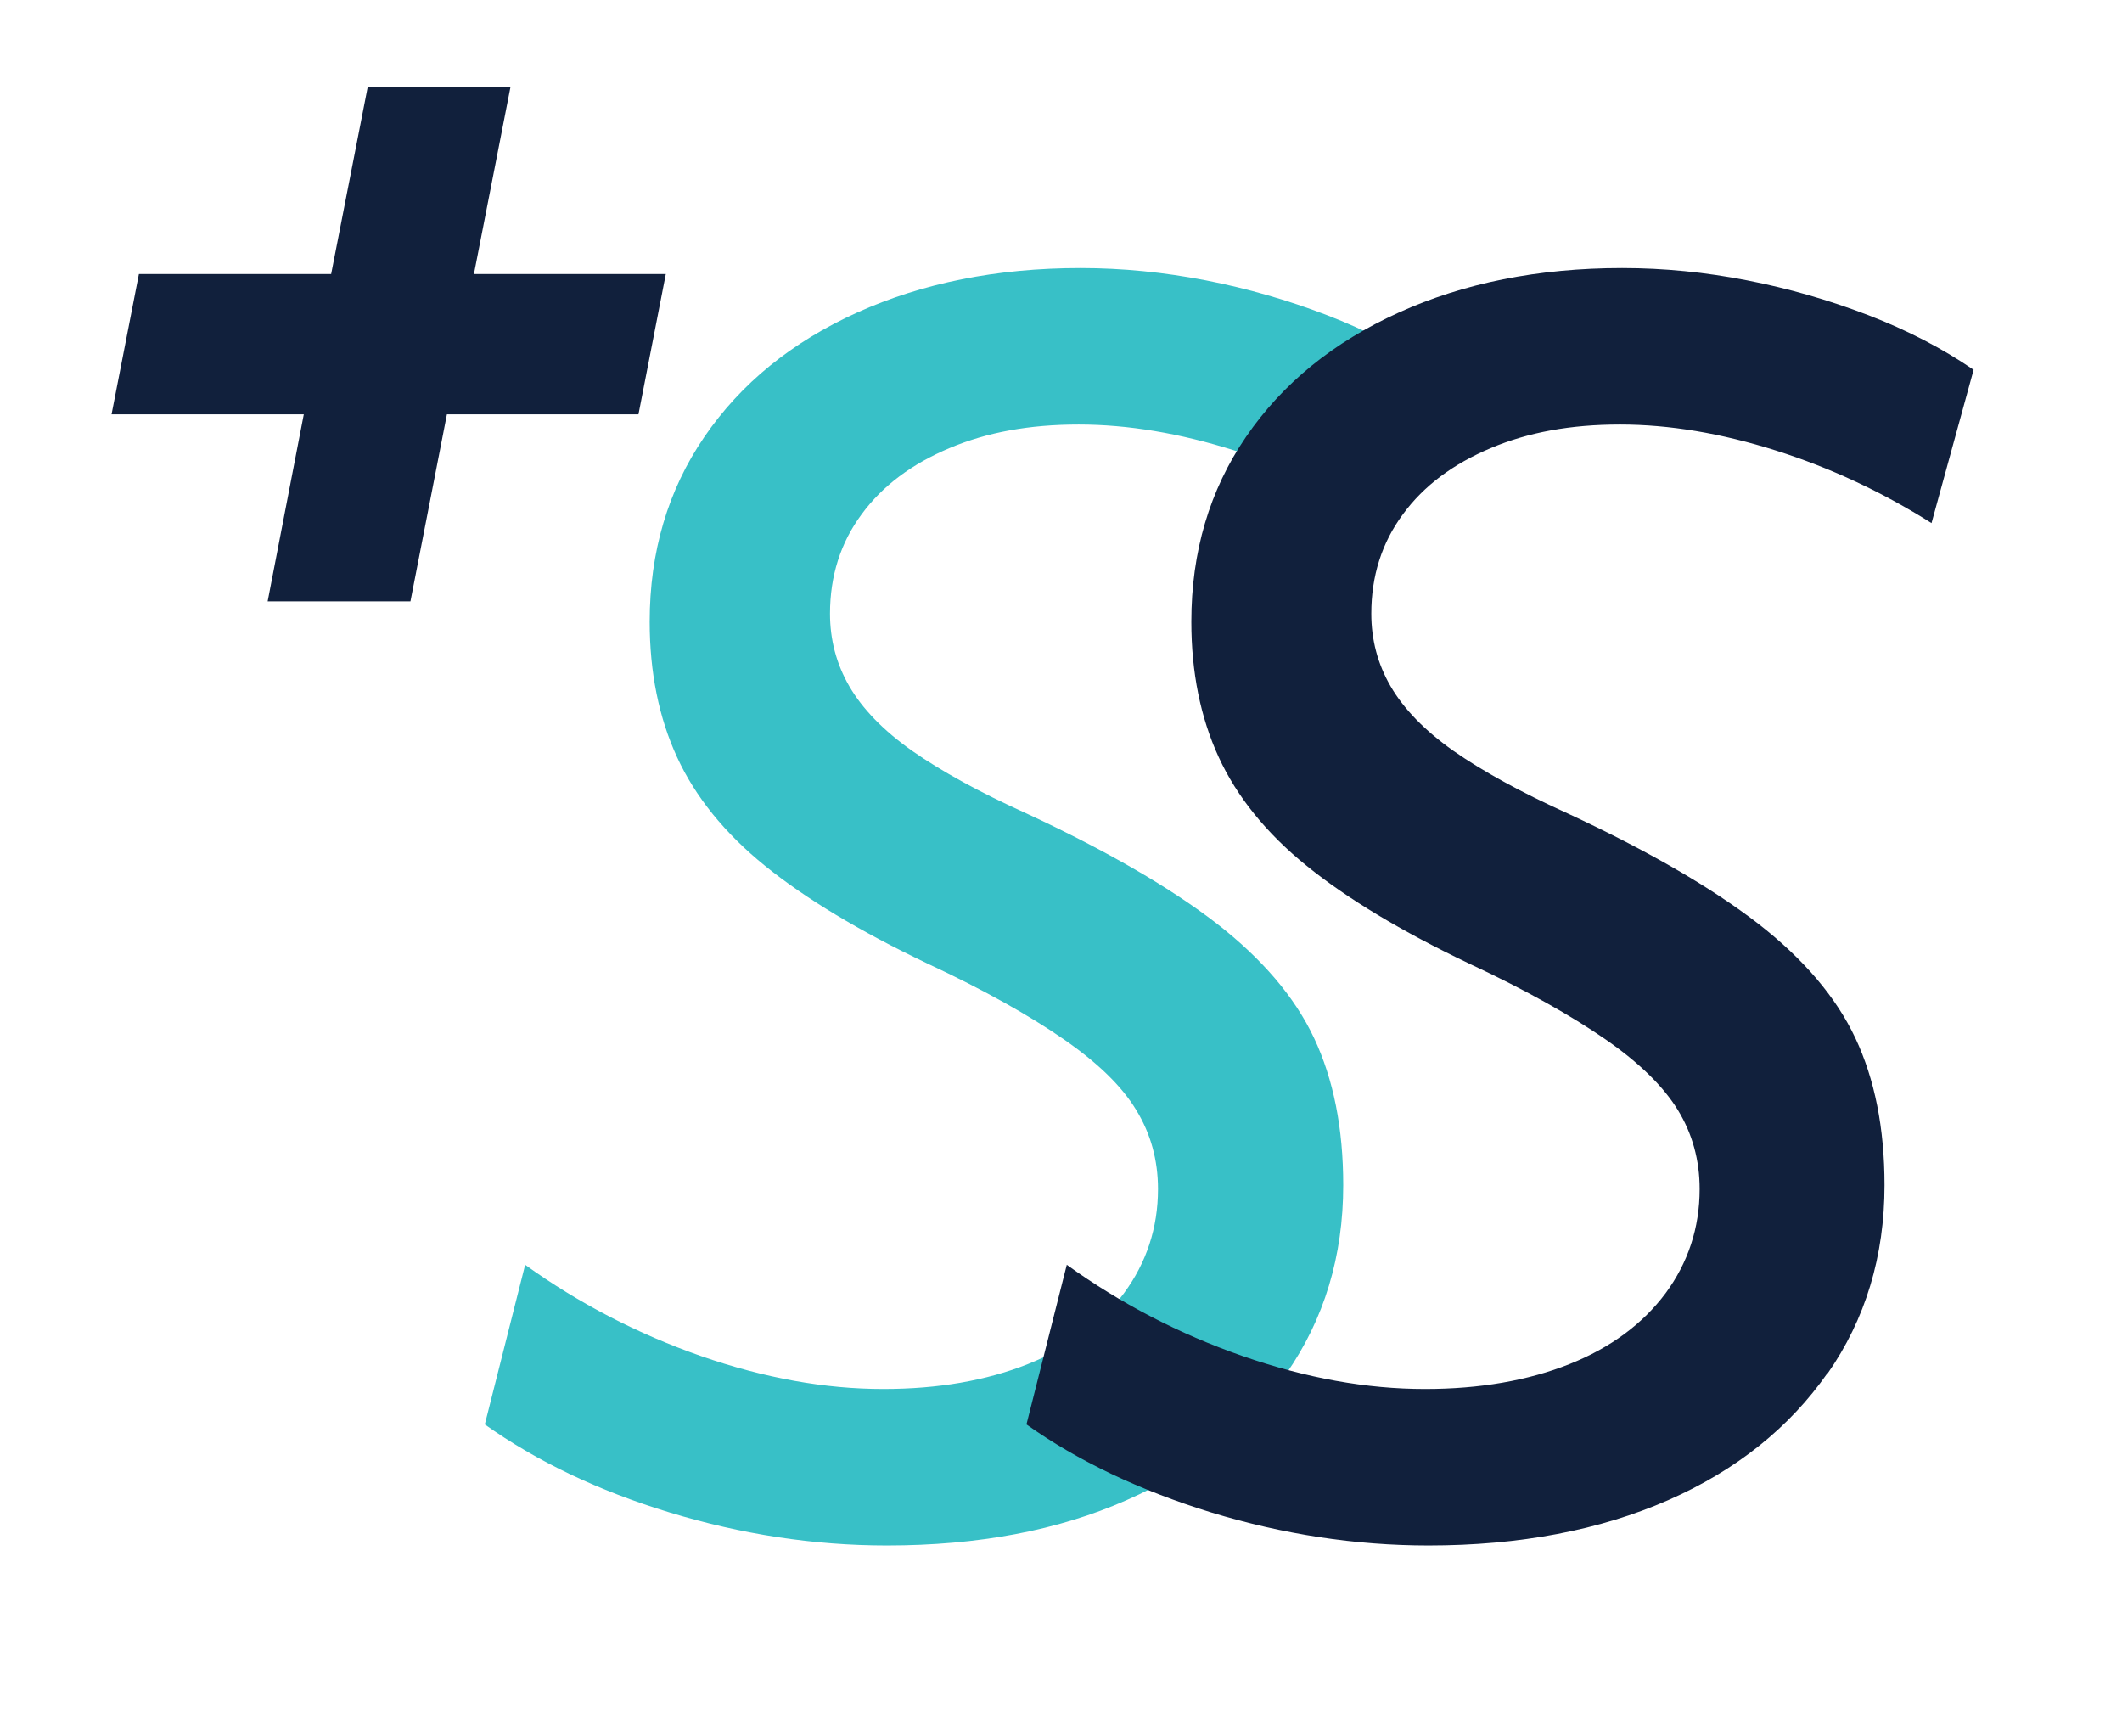 <?xml version="1.0" encoding="UTF-8"?>
<svg xmlns="http://www.w3.org/2000/svg" version="1.1" viewBox="0 0 60.49 49.47">
  <defs>
    <style>
      .cls-1 {
        fill: #38c0c7;
      }

      .cls-2 {
        isolation: isolate;
      }

      .cls-3 {
        fill: #11203c;
      }
    </style>
  </defs>
  <!-- Generator: Adobe Illustrator 28.7.1, SVG Export Plug-In . SVG Version: 1.2.0 Build 142)  -->
  <g>
    <g id="Layer_1">
      <g>
        <g id="S" class="cls-2">
          <g class="cls-2">
            <path class="cls-1" d="M36.66,39.13c-1.09,1.56-2.61,2.78-4.55,3.63-1.95.86-4.22,1.29-6.83,1.29-2.09,0-4.15-.32-6.19-.94s-3.79-1.46-5.27-2.51l1.15-4.55c1.53,1.1,3.21,1.97,5.01,2.6,1.81.63,3.54.94,5.2.94,1.56,0,2.94-.24,4.12-.71,1.18-.47,2.09-1.15,2.74-2.02.64-.87.97-1.86.97-2.97,0-.83-.21-1.58-.62-2.25-.41-.68-1.1-1.35-2.07-2.02-.97-.67-2.26-1.4-3.89-2.16-1.93-.92-3.47-1.85-4.62-2.78-1.15-.93-1.99-1.97-2.51-3.1s-.78-2.42-.78-3.86c0-1.99.52-3.75,1.56-5.27,1.04-1.52,2.49-2.7,4.35-3.54s3.98-1.27,6.37-1.27c1.2,0,2.38.12,3.57.35,1.18.23,2.33.56,3.45.99,1.12.43,2.12.95,3.01,1.56l-1.2,4.37c-1.41-.89-2.89-1.58-4.44-2.07-1.55-.49-3.03-.74-4.44-.74s-2.61.22-3.68.67c-1.07.45-1.91,1.07-2.51,1.89-.6.81-.9,1.76-.9,2.83,0,.74.18,1.43.55,2.07.37.64.97,1.26,1.79,1.84.83.58,1.92,1.18,3.27,1.79,2.3,1.07,4.1,2.12,5.41,3.13,1.3,1.01,2.23,2.1,2.78,3.27.55,1.17.83,2.56.83,4.19,0,2.02-.54,3.82-1.63,5.38Z"/>
          </g>
        </g>
        <path class="cls-3" d="M52.1,39.13c-1.09,1.56-2.61,2.78-4.55,3.63s-4.22,1.29-6.83,1.29c-2.09,0-4.15-.32-6.19-.94-2.04-.63-3.79-1.46-5.27-2.51l1.15-4.55c1.53,1.1,3.2,1.97,5.01,2.6,1.81.63,3.54.94,5.2.94,1.56,0,2.94-.24,4.12-.71,1.18-.47,2.09-1.15,2.74-2.02.64-.87.97-1.86.97-2.97,0-.83-.21-1.58-.62-2.25-.41-.67-1.1-1.35-2.07-2.02-.97-.67-2.26-1.4-3.89-2.16-1.93-.92-3.47-1.85-4.62-2.78-1.15-.93-1.99-1.97-2.51-3.1-.52-1.13-.78-2.42-.78-3.86,0-1.99.52-3.75,1.56-5.27,1.04-1.52,2.49-2.7,4.35-3.54,1.85-.84,3.98-1.27,6.37-1.27,1.2,0,2.38.12,3.56.35,1.18.23,2.33.56,3.45.99,1.12.43,2.12.95,3.01,1.56l-1.2,4.37c-1.41-.89-2.89-1.58-4.44-2.07-1.55-.49-3.03-.74-4.44-.74s-2.61.22-3.68.67c-1.07.45-1.91,1.07-2.51,1.89-.6.81-.9,1.76-.9,2.83,0,.74.18,1.43.55,2.07.37.64.97,1.26,1.79,1.84.83.58,1.92,1.18,3.27,1.79,2.3,1.07,4.1,2.12,5.41,3.13,1.3,1.01,2.23,2.1,2.78,3.27.55,1.17.83,2.56.83,4.19,0,2.02-.54,3.82-1.63,5.38Z"/>
        <polygon class="cls-3" points="18.98 7.81 13.51 7.81 14.55 2.49 10.48 2.49 9.44 7.81 3.96 7.81 3.18 11.81 8.66 11.81 7.63 17.14 11.7 17.14 12.74 11.81 18.2 11.81 18.98 7.81"/>
      </g>
    </g>
  </g>
</svg>